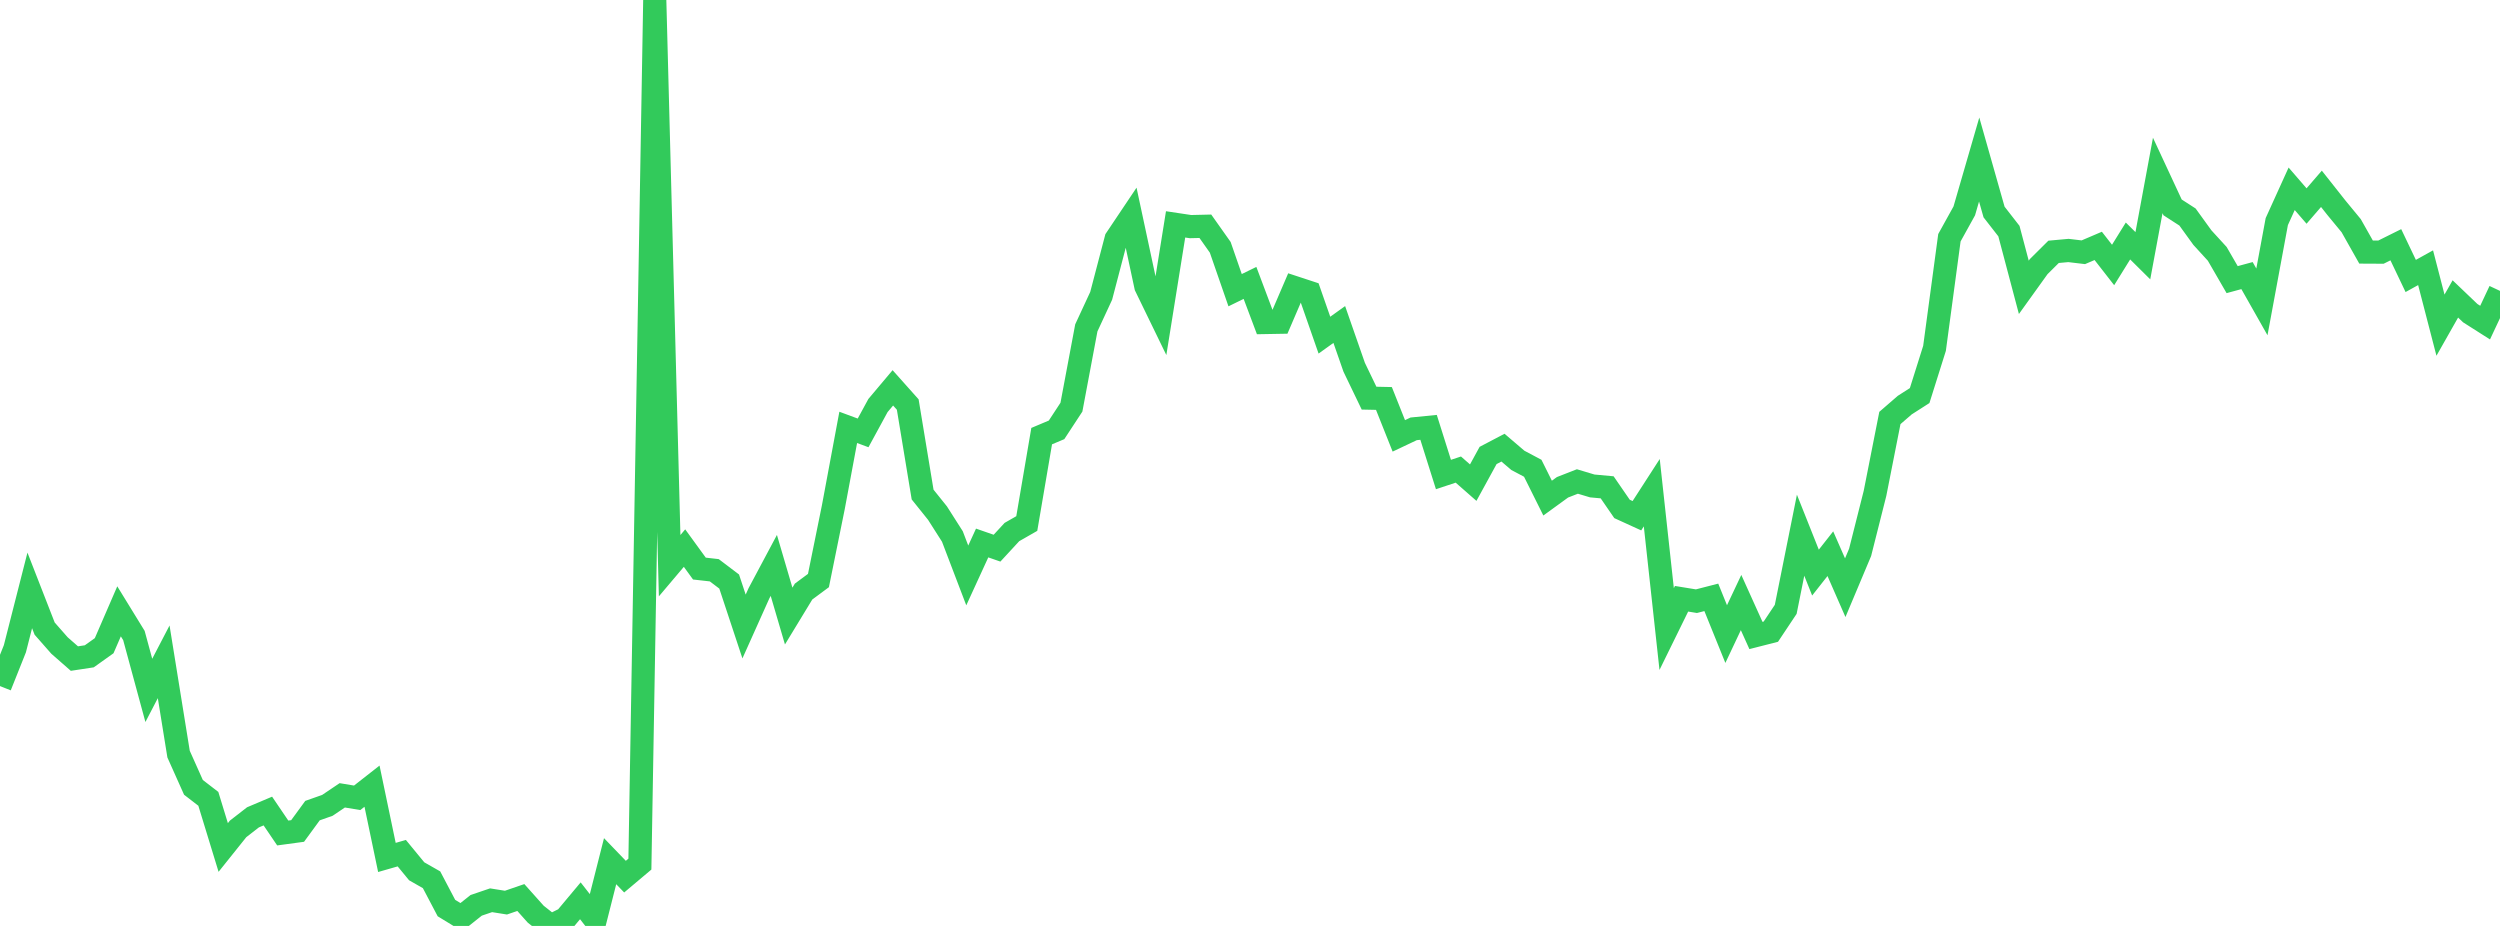 <?xml version="1.0" standalone="no"?>
<!DOCTYPE svg PUBLIC "-//W3C//DTD SVG 1.1//EN" "http://www.w3.org/Graphics/SVG/1.1/DTD/svg11.dtd">

<svg width="135" height="50" viewBox="0 0 135 50" preserveAspectRatio="none" 
  xmlns="http://www.w3.org/2000/svg"
  xmlns:xlink="http://www.w3.org/1999/xlink">


<polyline points="0.0, 37.048 0.804, 35.032 1.607, 31.882 2.411, 33.945 3.214, 34.858 4.018, 35.563 4.821, 35.441 5.625, 34.868 6.429, 33.012 7.232, 34.319 8.036, 37.281 8.839, 35.738 9.643, 40.722 10.446, 42.517 11.25, 43.137 12.054, 45.764 12.857, 44.76 13.661, 44.136 14.464, 43.796 15.268, 44.982 16.071, 44.873 16.875, 43.773 17.679, 43.489 18.482, 42.948 19.286, 43.082 20.089, 42.453 20.893, 46.302 21.696, 46.071 22.5, 47.049 23.304, 47.508 24.107, 49.035 24.911, 49.526 25.714, 48.888 26.518, 48.614 27.321, 48.742 28.125, 48.466 28.929, 49.366 29.732, 50.0 30.536, 49.603 31.339, 48.643 32.143, 49.673 32.946, 46.504 33.75, 47.339 34.554, 46.662 35.357, 0.0 36.161, 30.547 36.964, 29.597 37.768, 30.703 38.571, 30.794 39.375, 31.403 40.179, 33.831 40.982, 32.041 41.786, 30.532 42.589, 33.267 43.393, 31.944 44.196, 31.349 45.0, 27.389 45.804, 23.078 46.607, 23.376 47.411, 21.898 48.214, 20.944 49.018, 21.845 49.821, 26.706 50.625, 27.708 51.429, 28.97 52.232, 31.074 53.036, 29.322 53.839, 29.601 54.643, 28.73 55.446, 28.27 56.25, 23.551 57.054, 23.212 57.857, 21.987 58.661, 17.706 59.464, 15.974 60.268, 12.906 61.071, 11.708 61.875, 15.464 62.679, 17.119 63.482, 12.116 64.286, 12.237 65.089, 12.218 65.893, 13.355 66.696, 15.67 67.5, 15.277 68.304, 17.416 69.107, 17.402 69.911, 15.53 70.714, 15.794 71.518, 18.098 72.321, 17.523 73.125, 19.83 73.929, 21.5 74.732, 21.517 75.536, 23.537 76.339, 23.157 77.143, 23.077 77.946, 25.624 78.75, 25.357 79.554, 26.063 80.357, 24.595 81.161, 24.173 81.964, 24.859 82.768, 25.286 83.571, 26.898 84.375, 26.314 85.179, 26 85.982, 26.241 86.786, 26.315 87.589, 27.482 88.393, 27.849 89.196, 26.605 90.0, 33.97 90.804, 32.333 91.607, 32.464 92.411, 32.257 93.214, 34.241 94.018, 32.537 94.821, 34.316 95.625, 34.111 96.429, 32.904 97.232, 28.901 98.036, 30.92 98.839, 29.9 99.643, 31.736 100.446, 29.827 101.25, 26.643 102.054, 22.571 102.857, 21.876 103.661, 21.361 104.464, 18.811 105.268, 12.838 106.071, 11.387 106.875, 8.614 107.679, 11.448 108.482, 12.48 109.286, 15.516 110.089, 14.398 110.893, 13.599 111.696, 13.526 112.5, 13.622 113.304, 13.278 114.107, 14.309 114.911, 13.013 115.714, 13.809 116.518, 9.474 117.321, 11.2 118.125, 11.719 118.929, 12.831 119.732, 13.709 120.536, 15.1 121.339, 14.882 122.143, 16.302 122.946, 11.967 123.75, 10.195 124.554, 11.126 125.357, 10.196 126.161, 11.213 126.964, 12.187 127.768, 13.612 128.571, 13.616 129.375, 13.216 130.179, 14.902 130.982, 14.457 131.786, 17.559 132.589, 16.142 133.393, 16.91 134.196, 17.421 135.0, 15.708" fill="none" stroke="#32ca5b" stroke-width="1.25"/>

</svg>